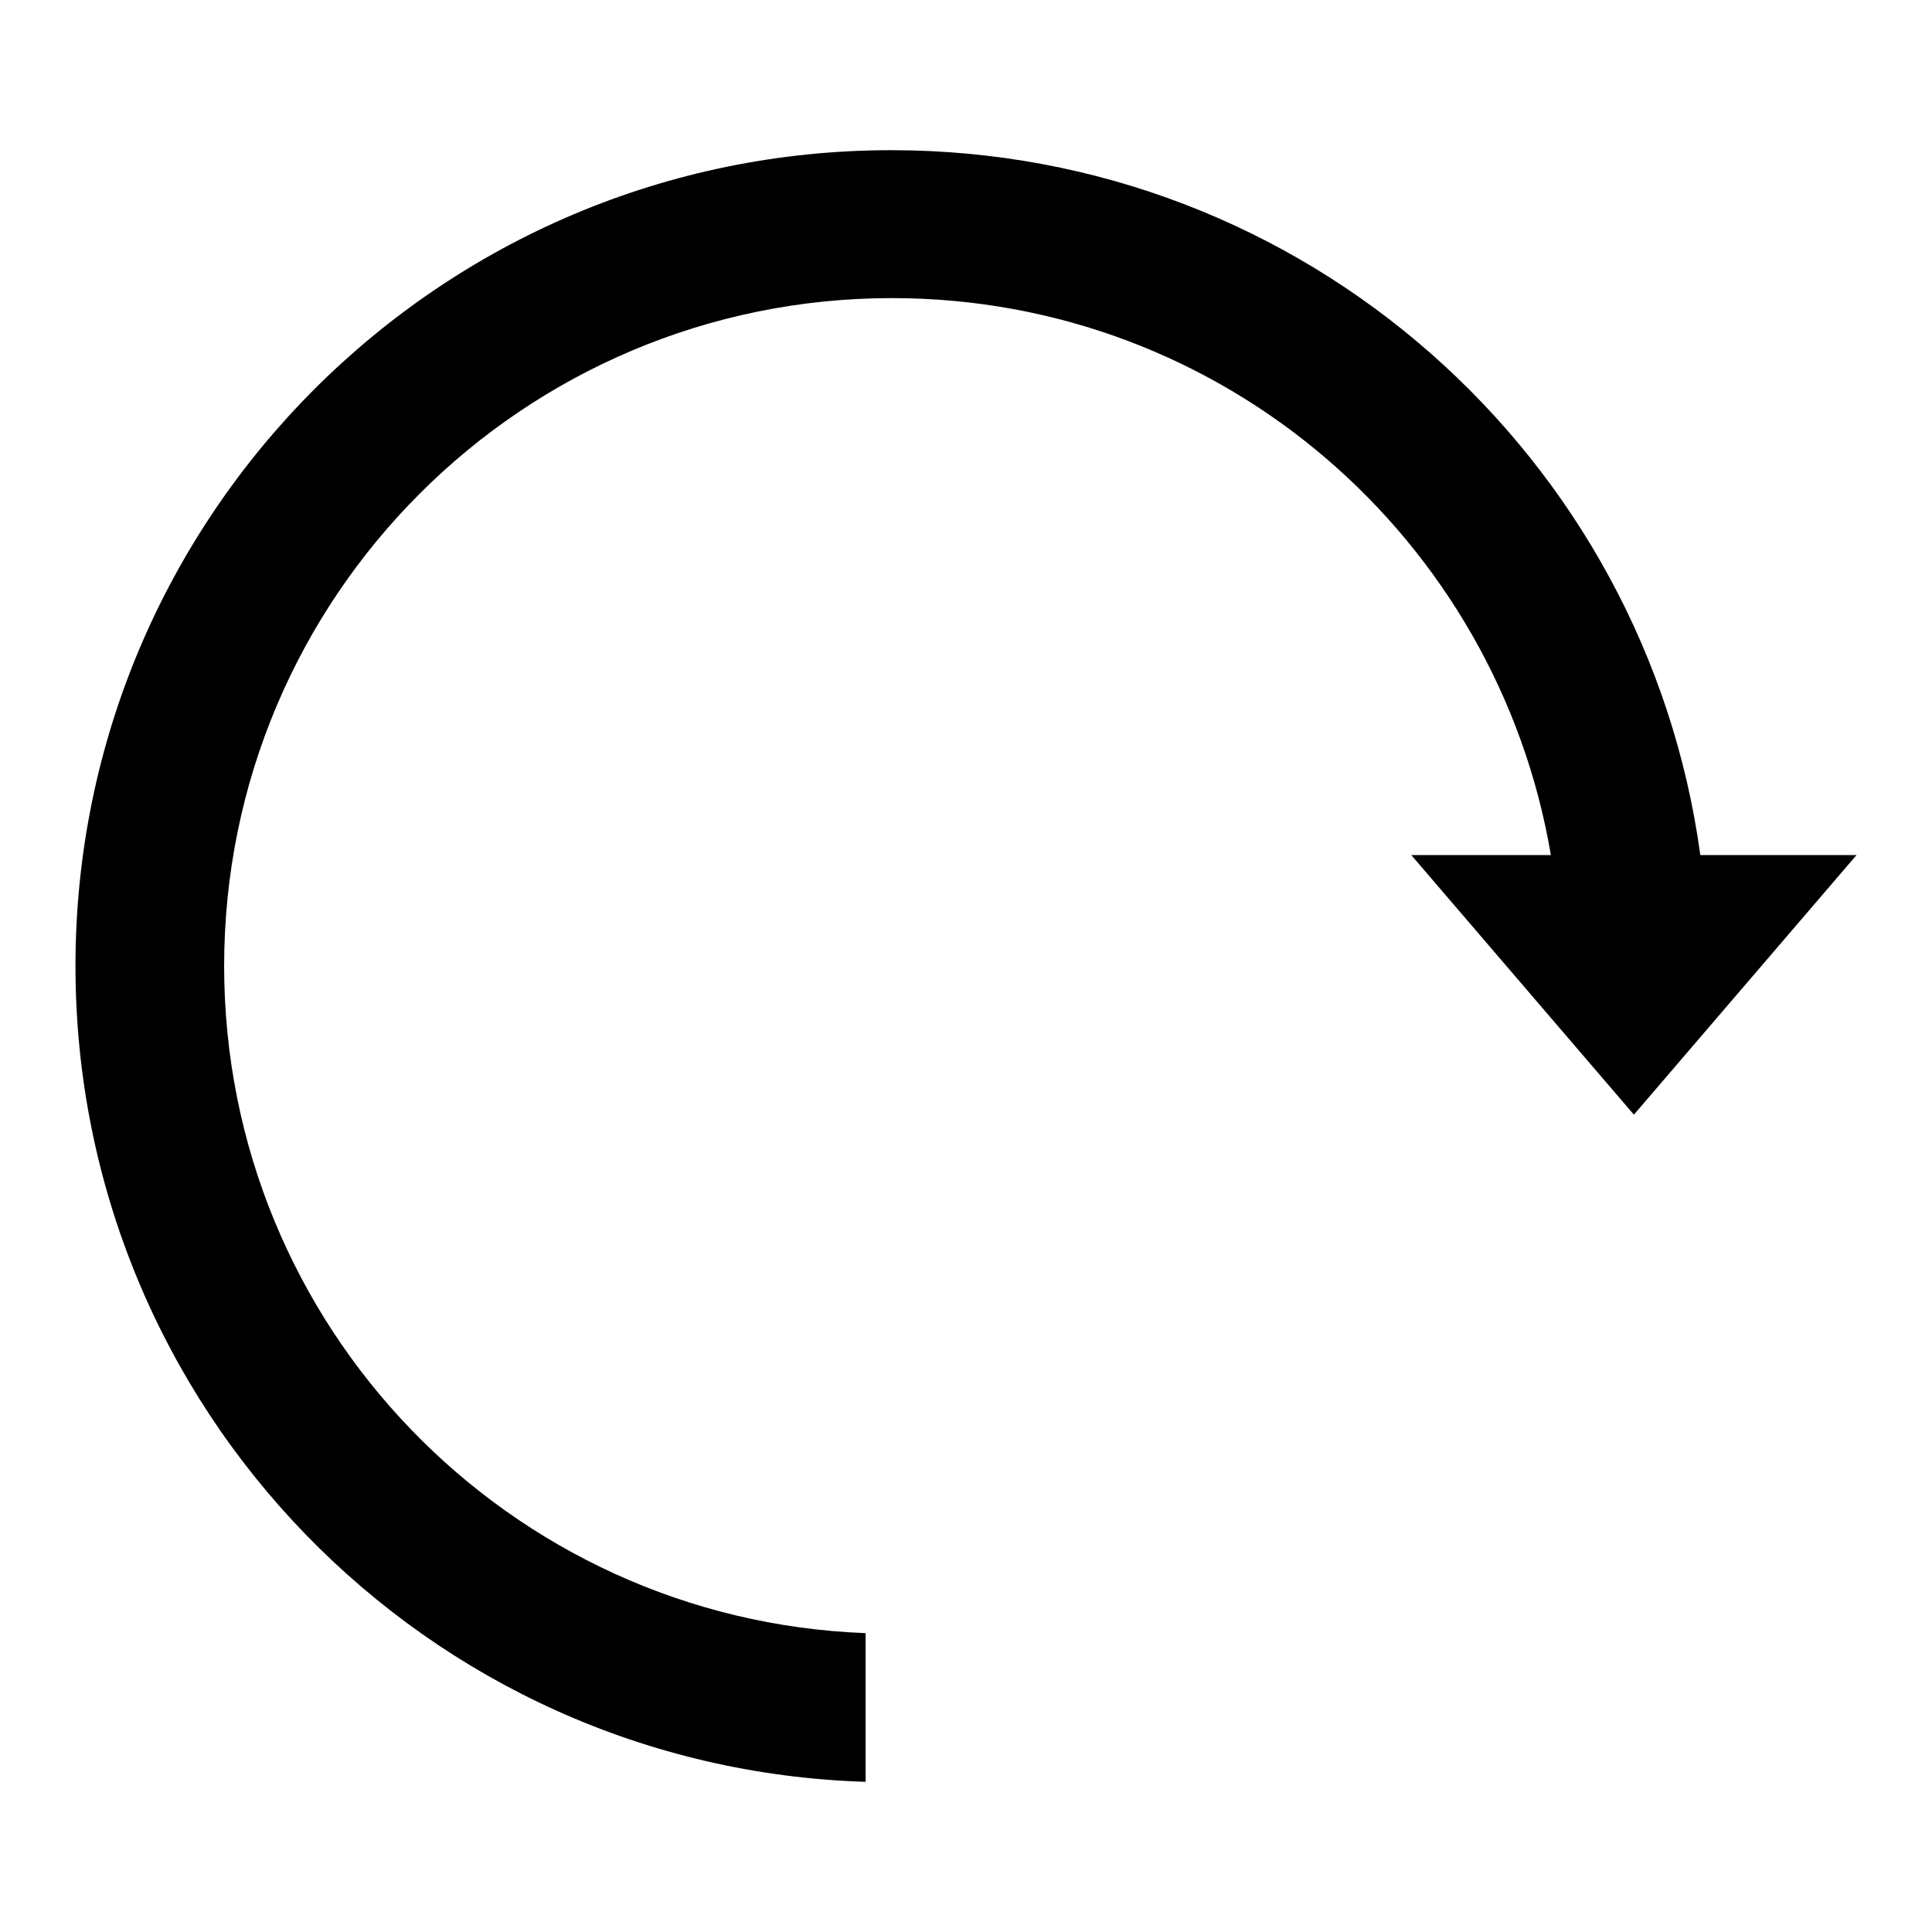 <?xml version="1.0" encoding="utf-8"?>
<!-- Svg Vector Icons : http://www.onlinewebfonts.com/icon -->
<!DOCTYPE svg PUBLIC "-//W3C//DTD SVG 1.1//EN" "http://www.w3.org/Graphics/SVG/1.1/DTD/svg11.dtd">
<svg version="1.1" xmlns="http://www.w3.org/2000/svg" xmlns:xlink="http://www.w3.org/1999/xlink" x="0px" y="0px" viewBox="0 0 256 256" enable-background="new 0 0 256 256" xml:space="preserve">
<g><g><path fill="#000000" d="M216.5,147.7l29.5-34.4h-20.7c-7.2-52.8-52.4-93.4-107.2-93.4C58.4,19.9,10,68.3,10,128c0,58.6,46.5,106.3,104.7,108.1v-19.7c-47.3-1.8-85-40.7-85-88.4c0-48.9,39.6-88.5,88.5-88.5c43.9,0,80.2,31.9,87.3,73.8H187L216.5,147.7z"/><g></g><g></g><g></g><g></g><g></g><g></g><g></g><g></g><g></g><g></g><g></g><g></g><g></g><g></g><g></g></g></g>
</svg>